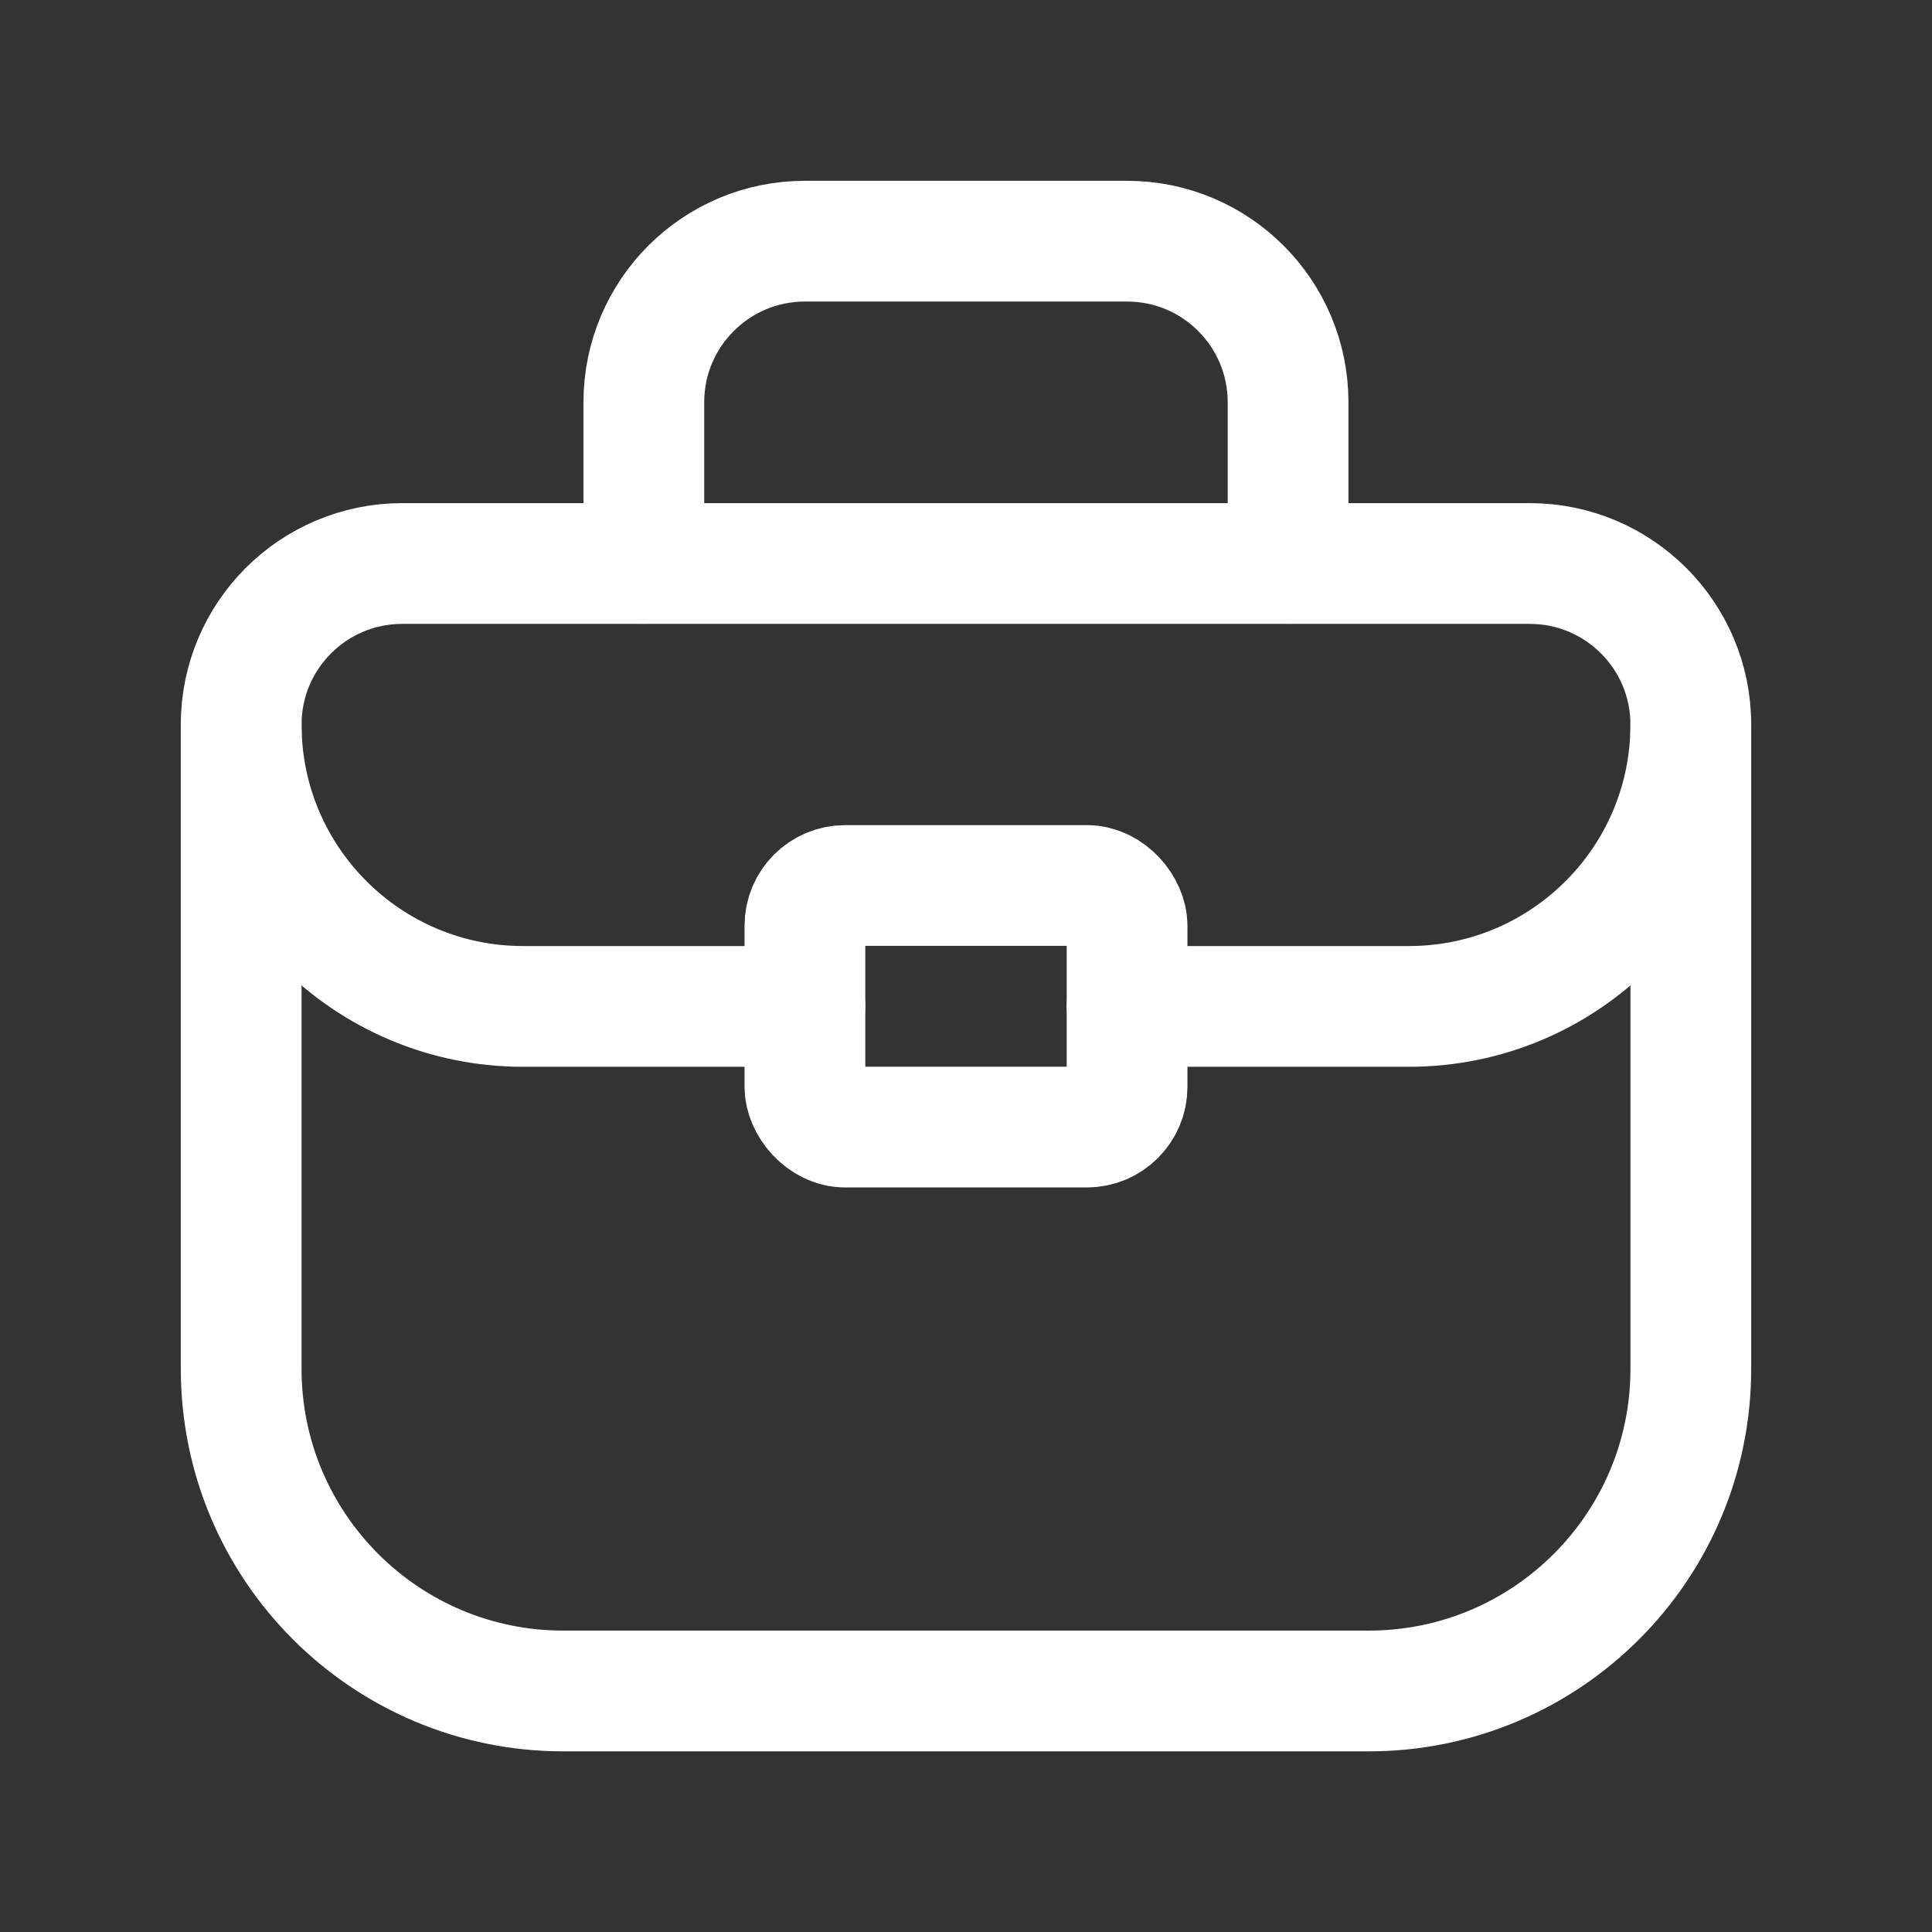 <svg width="24" height="24" viewBox="0 0 24 24" fill="none" xmlns="http://www.w3.org/2000/svg">
<rect x="0" y="0" width="24" height="24" fill="#333333" stroke="none"/>
<path fill-rule="evenodd" clip-rule="evenodd" d="M17.002 21.006H6.998C4.788 21.006 2.996 19.214 2.996 17.004V9.001C2.996 7.896 3.892 7 4.997 7H19.003C20.108 7 21.004 7.896 21.004 9.001V17.004C21.004 19.214 19.212 21.006 17.002 21.006Z" stroke="white" stroke-width="1.5" stroke-linecap="round" stroke-linejoin="round"/>
<path d="M7.998 6.998V4.997C7.998 3.892 8.894 2.996 9.999 2.996H14.001C15.106 2.996 16.001 3.892 16.001 4.997V6.998" stroke="white" stroke-width="1.5" stroke-linecap="round" stroke-linejoin="round"/>
<rect x="9.999" y="11" width="4.002" height="3.001" rx="0.5" stroke="white" stroke-width="1.5" stroke-linecap="round" stroke-linejoin="round"/>
<path d="M14.001 12.502H17.502C19.436 12.502 21.004 10.934 21.004 9V9" stroke="white" stroke-width="1.5" stroke-linecap="round" stroke-linejoin="round"/>
<path d="M9.999 12.502H6.498C4.564 12.502 2.996 10.934 2.996 9V9" stroke="white" stroke-width="1.5" stroke-linecap="round" stroke-linejoin="round"/>
</svg>
